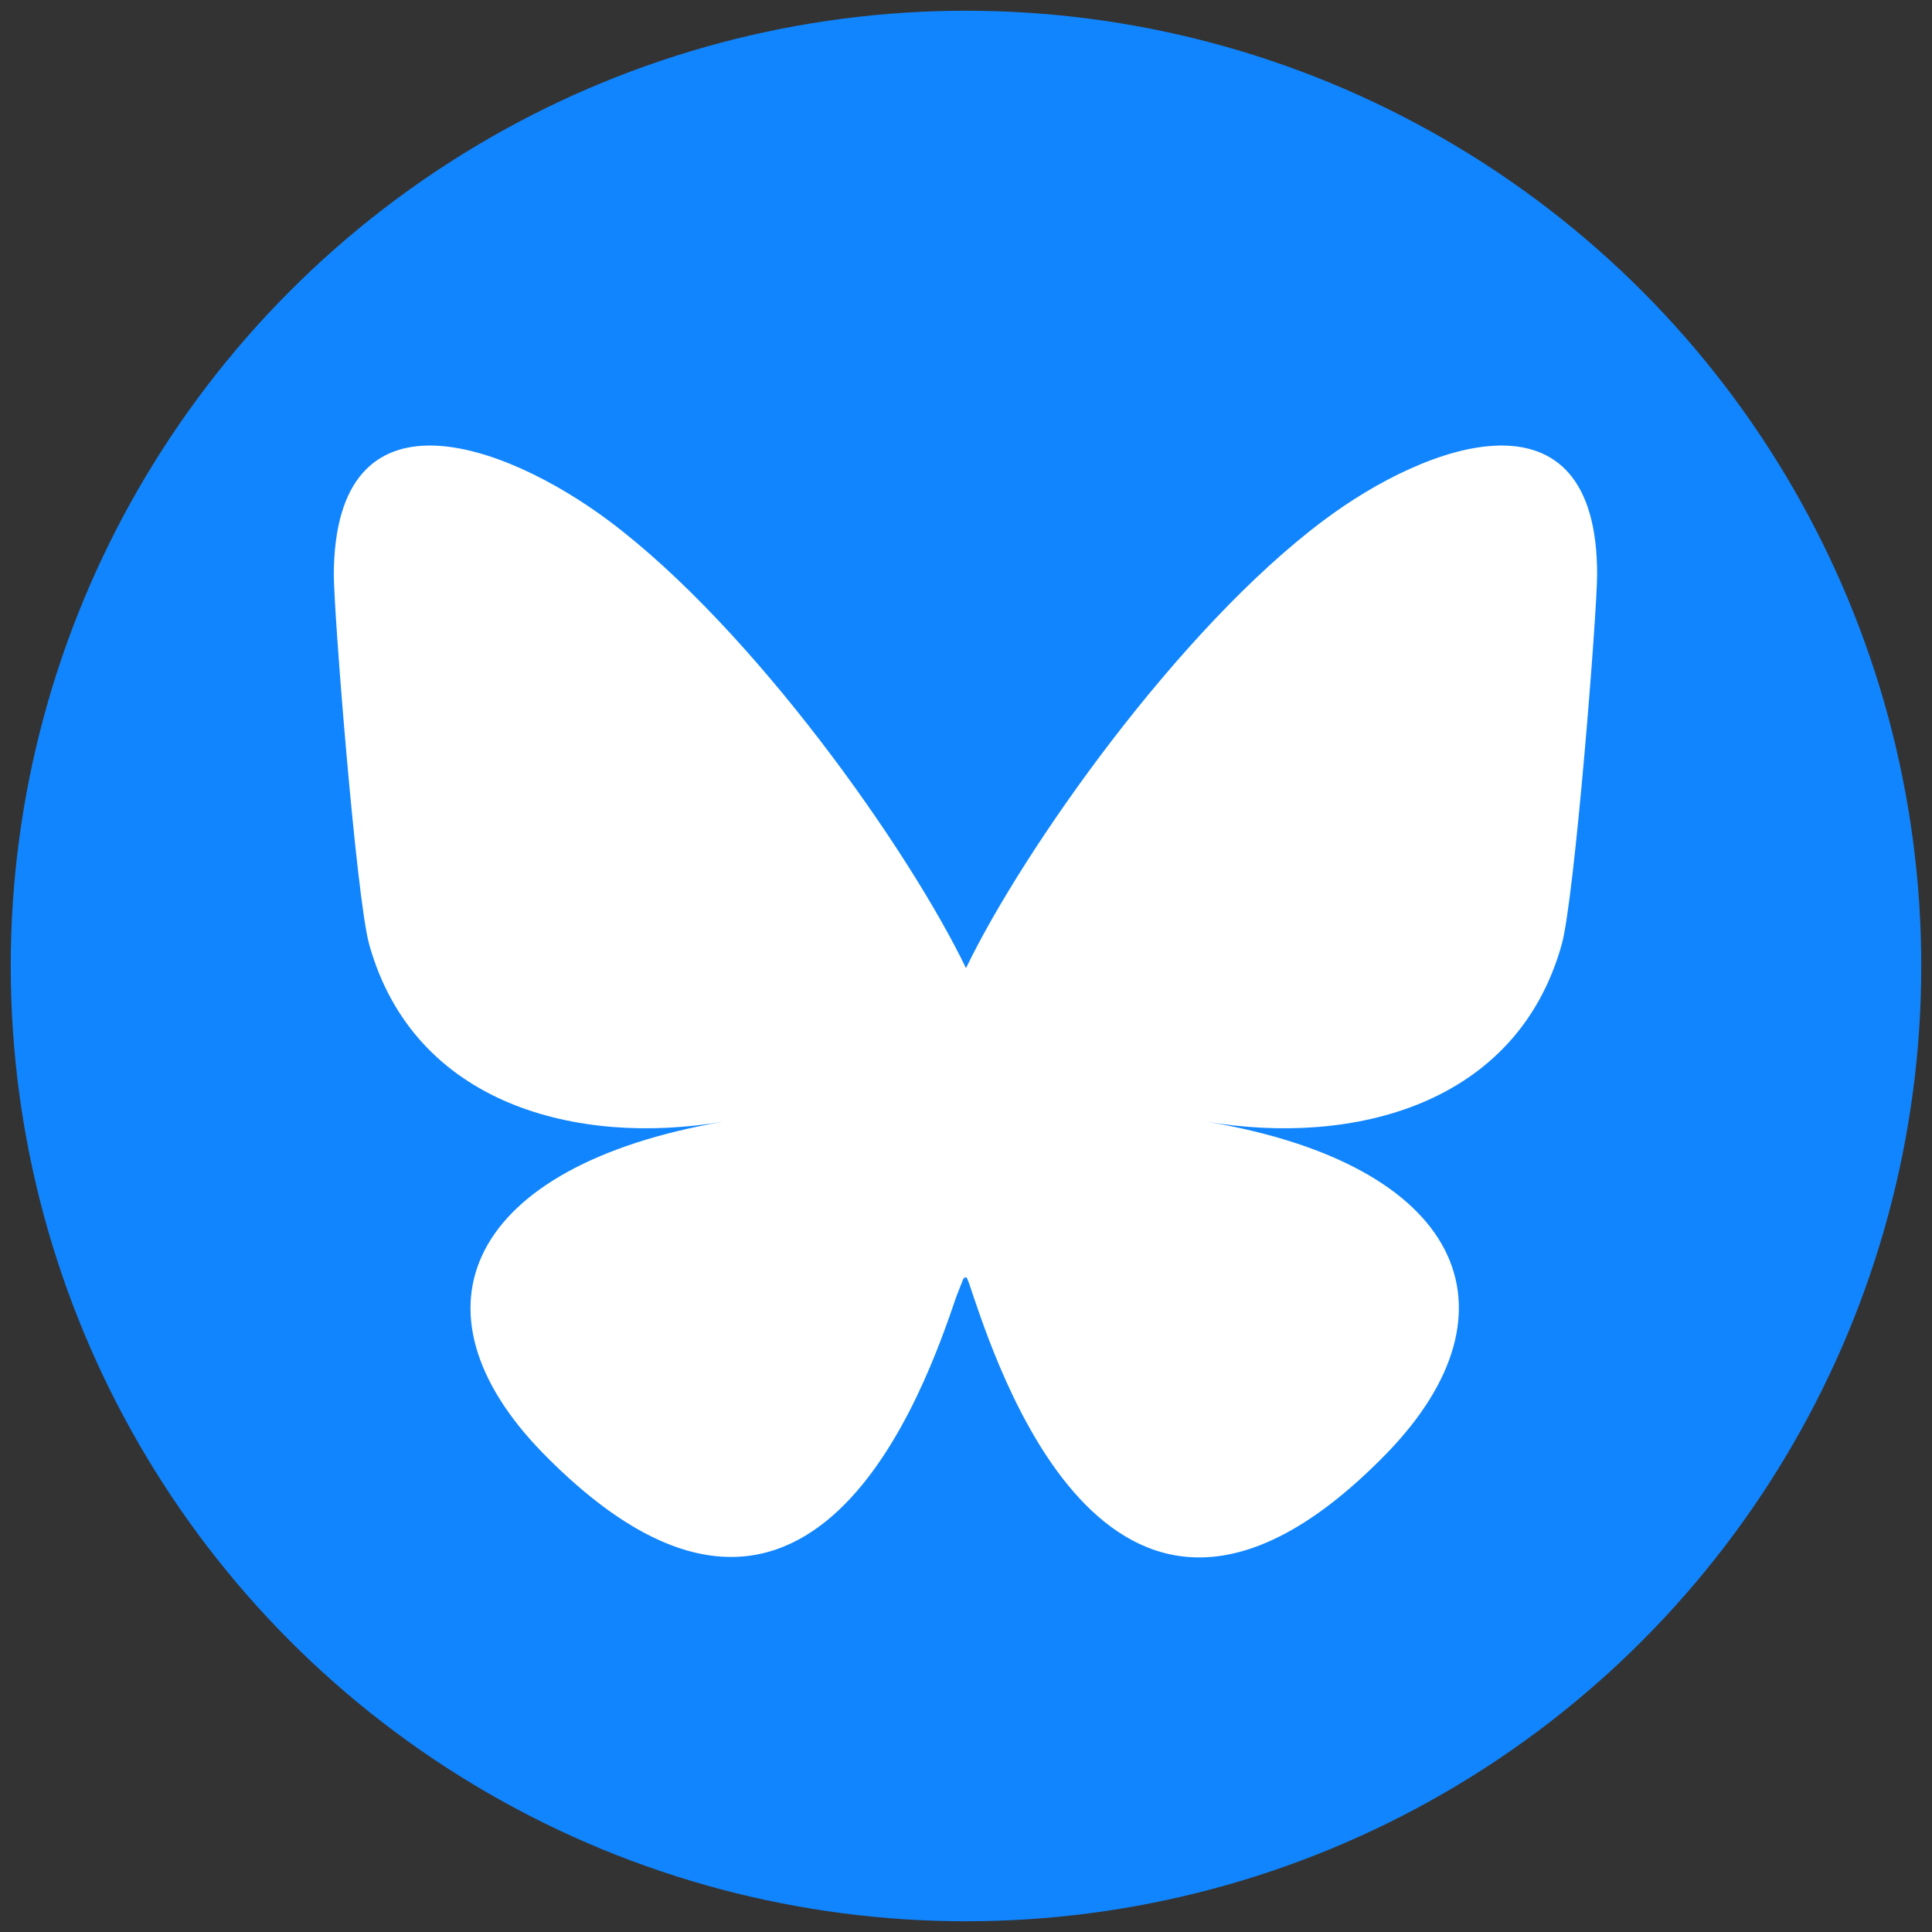 <?xml version="1.0" encoding="utf-8"?>
<!-- Generator: Adobe Illustrator 28.1.0, SVG Export Plug-In . SVG Version: 6.00 Build 0)  -->
<svg version="1.1" id="Layer_1" xmlns="http://www.w3.org/2000/svg" xmlns:xlink="http://www.w3.org/1999/xlink" x="0px" y="0px"
	 viewBox="0 0 180 180" style="enable-background:new 0 0 180 180;" xml:space="preserve">
<rect x="0" y="0" width="180" height="180" fill="#333333" stroke="none"/>
<style type="text/css">
	.st0{fill:#1185FE;}
	.st1{fill:#FFFFFF;}
</style>
<g>
	<circle class="st0" cx="90" cy="90" r="89"/>
	<path class="st1" d="M56.7,48.5c13.5,10.1,28,30.7,33.3,41.7c5.3-11,19.8-31.6,33.3-41.7c9.7-7.3,25.5-13,25.5,5
		c0,3.6-2.1,30.2-3.3,34.5c-4.2,15-19.5,18.8-33.1,16.5c23.8,4,29.8,17.5,16.8,30.9c-24.8,25.5-35.7-6.4-38.5-14.6
		c-0.5-1.5-0.7-2.2-0.8-1.6c0-0.6-0.2,0.1-0.8,1.6c-2.8,8.2-13.6,40-38.5,14.6c-13.1-13.4-7-26.8,16.8-30.9
		C53.9,106.8,38.6,103,34.4,88c-1.2-4.3-3.3-30.9-3.3-34.5C31.2,35.5,46.9,41.2,56.7,48.5L56.7,48.5z"/>
</g>
</svg>
